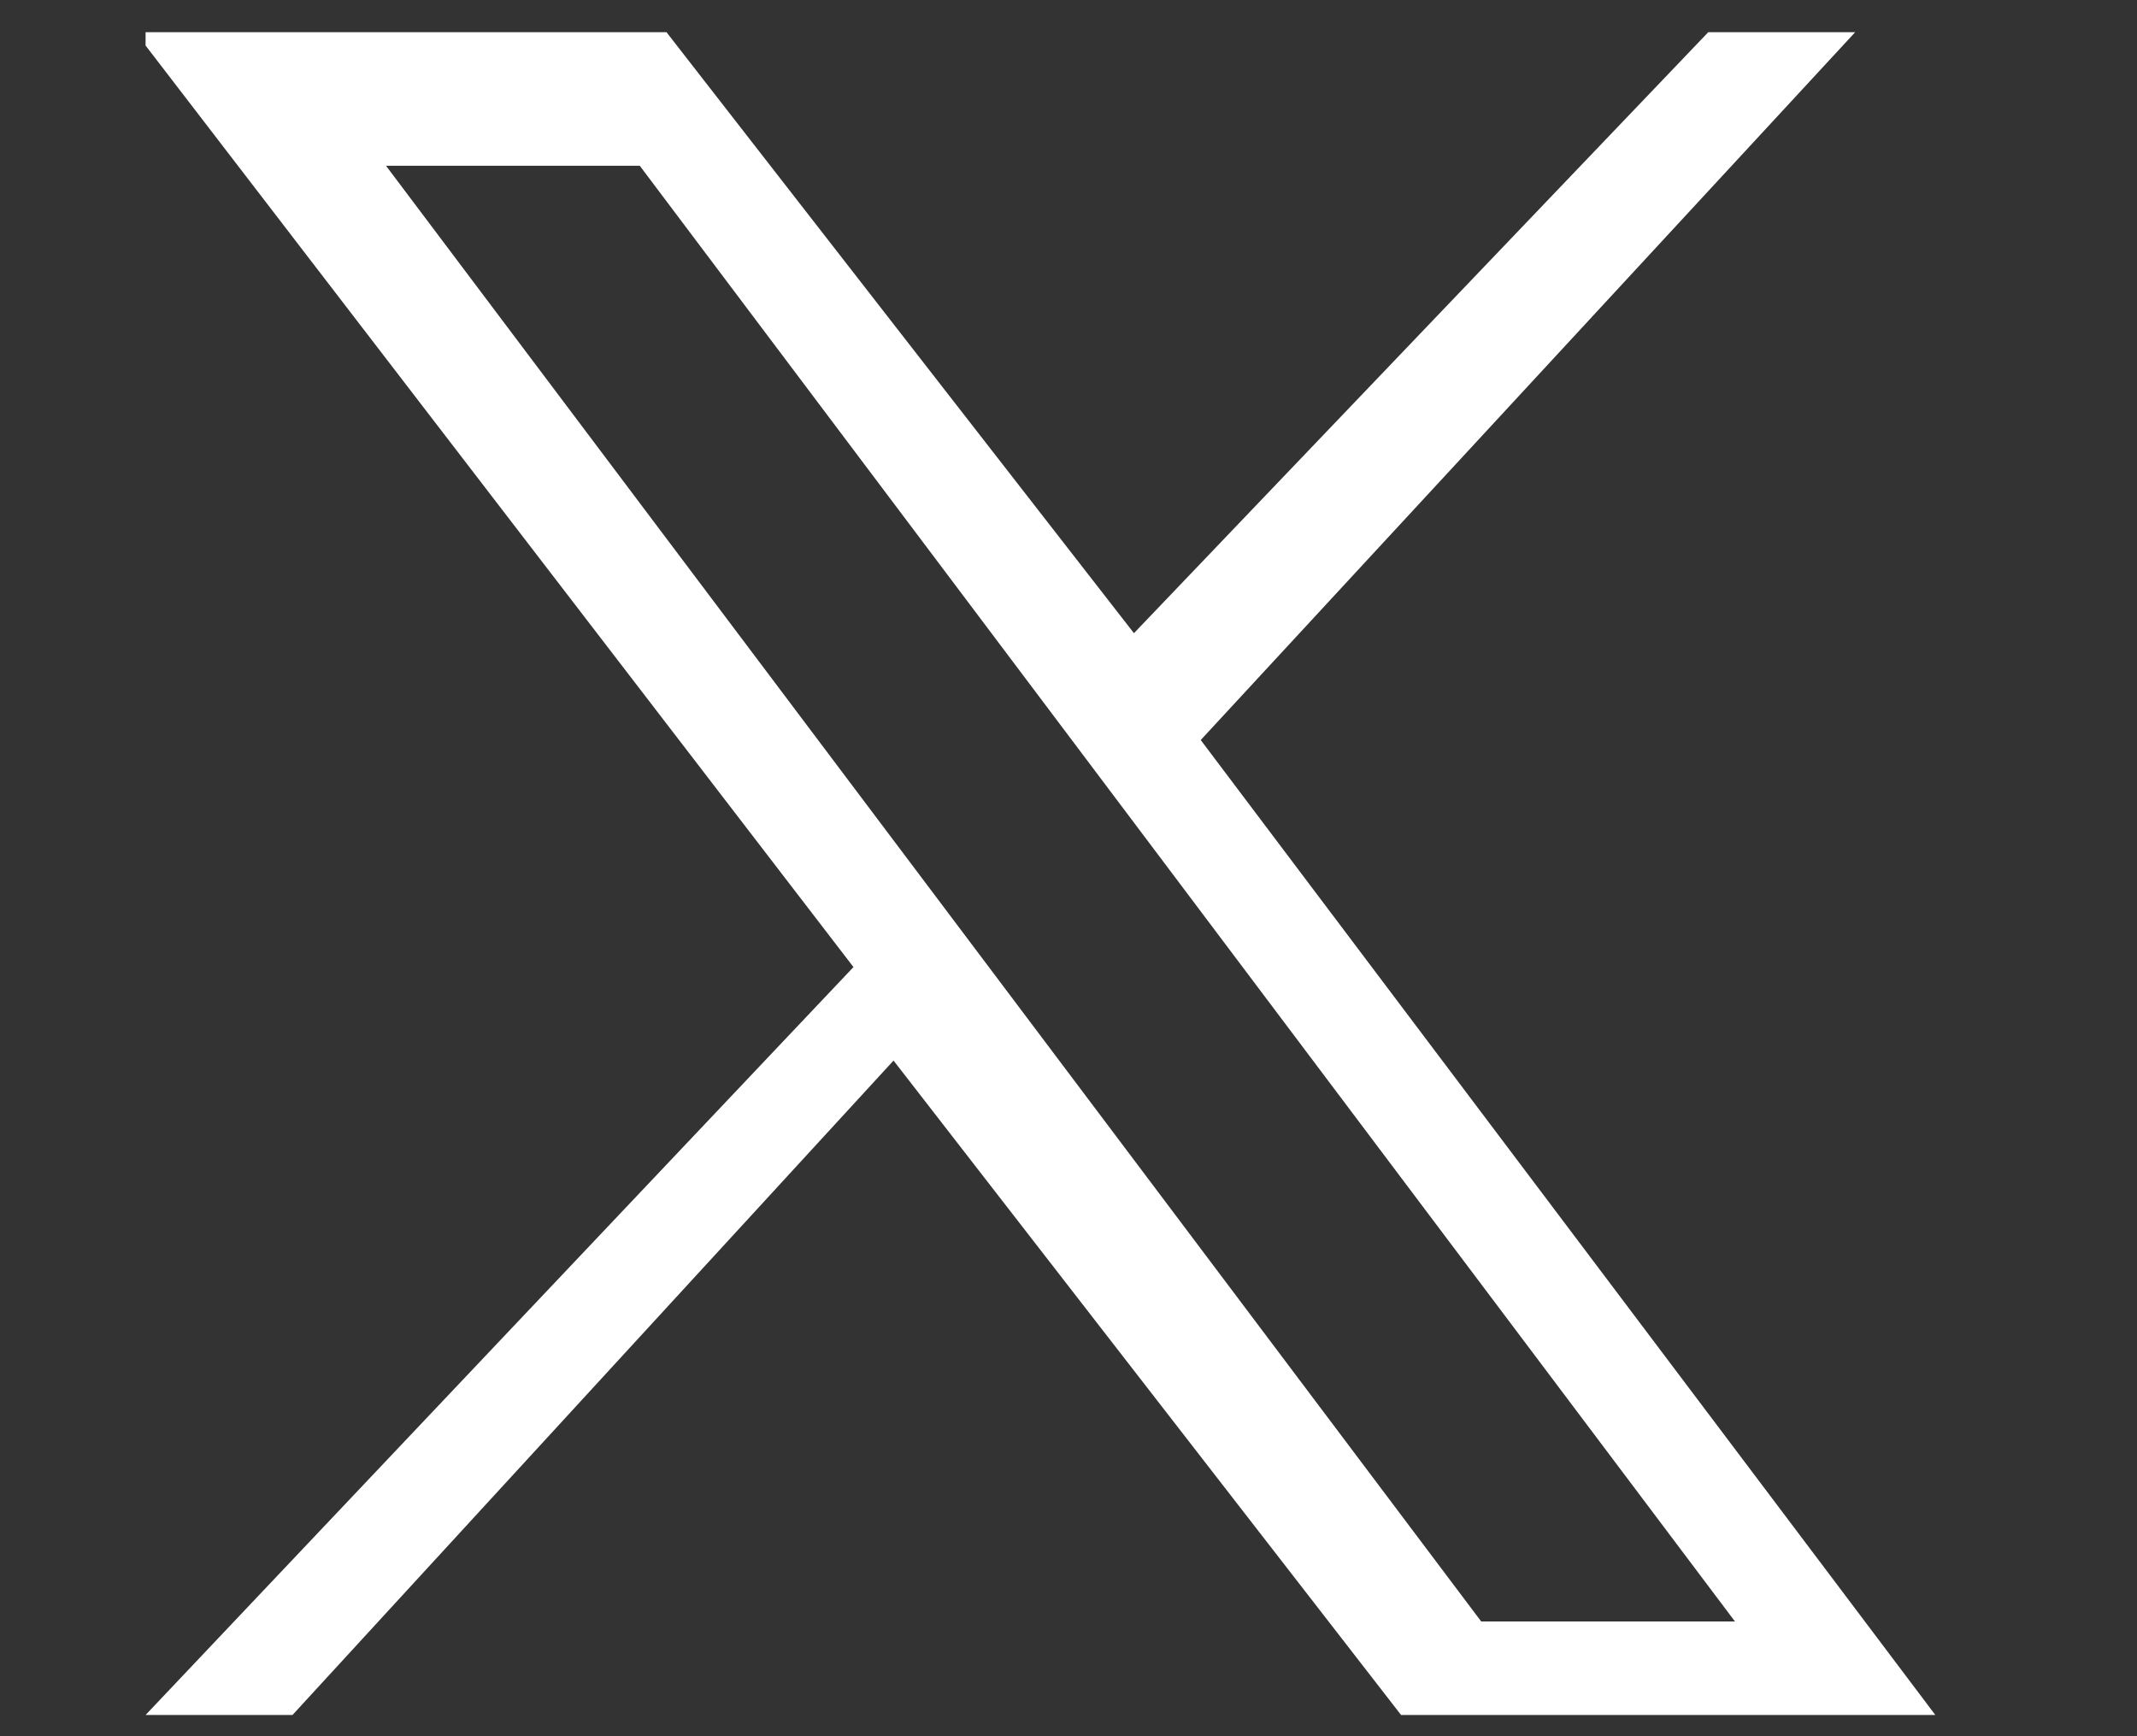 <?xml version="1.0" encoding="UTF-8"?>
<svg width="16px" height="13px" viewBox="0 0 16 13" version="1.1" xmlns="http://www.w3.org/2000/svg" xmlns:xlink="http://www.w3.org/1999/xlink">
<rect x="0" y="0" width="16" height="13" fill="#333333" stroke="none"/>
<style type="text/css">
	.st0{fill:#FFFFFF;}
</style>
<g id="layer1" transform="translate(52.39,-25.059)">
	<path id="path1009" class="st0" d="M-51.3,25.4l5.3,6.9l-5.3,5.6h1.1l4.5-4.9l3.8,4.9h4l-5.5-7.3l4.9-5.3h-1.1l-4.3,4.5l-3.5-4.5
		H-51.3z M-49.5,26.3h1.9l8.2,10.9h-1.9L-49.5,26.3z"/>
</g>
</svg>
